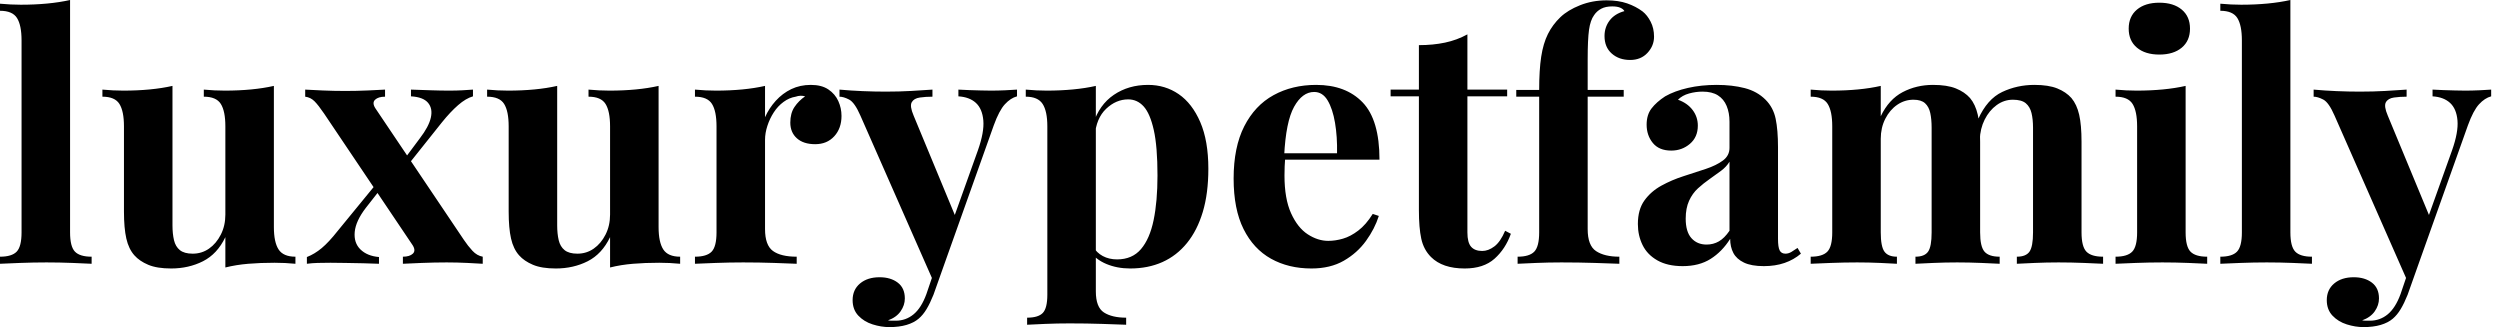 <svg baseProfile="full" height="28" version="1.1" viewBox="0 0 214 28" width="214" xmlns="http://www.w3.org/2000/svg" xmlns:ev="http://www.w3.org/2001/xml-events" xmlns:xlink="http://www.w3.org/1999/xlink"><defs /><g><path d="M6.575 0.0V19.897Q6.575 21.108 6.993 21.541Q7.411 21.973 8.42 21.973V22.579Q7.872 22.55 6.777 22.507Q5.681 22.463 4.556 22.463Q3.432 22.463 2.292 22.507Q1.153 22.55 0.577 22.579V21.973Q1.586 21.973 2.004 21.541Q2.422 21.108 2.422 19.897V3.46Q2.422 2.163 2.033 1.543Q1.644 0.923 0.577 0.923V0.317Q1.499 0.404 2.365 0.404Q3.547 0.404 4.614 0.303Q5.681 0.202 6.575 0.0Z M24.021 7.353V19.436Q24.021 20.733 24.424 21.353Q24.828 21.973 25.866 21.973V22.579Q24.972 22.492 24.078 22.492Q22.867 22.492 21.829 22.579Q20.791 22.665 19.868 22.896V20.301Q19.176 21.743 17.951 22.363Q16.725 22.982 15.226 22.982Q14.014 22.982 13.265 22.665Q12.515 22.348 12.082 21.858Q11.592 21.31 11.39 20.416Q11.188 19.522 11.188 18.109V10.814Q11.188 9.516 10.799 8.896Q10.41 8.276 9.343 8.276V7.67Q10.266 7.757 11.131 7.757Q12.342 7.757 13.394 7.656Q14.447 7.555 15.341 7.353V19.291Q15.341 20.012 15.471 20.56Q15.6 21.108 15.975 21.411Q16.35 21.714 17.071 21.714Q17.85 21.714 18.47 21.281Q19.09 20.849 19.479 20.084Q19.868 19.32 19.868 18.369V10.814Q19.868 9.516 19.479 8.896Q19.09 8.276 18.023 8.276V7.67Q18.945 7.757 19.811 7.757Q21.022 7.757 22.074 7.656Q23.127 7.555 24.021 7.353Z M33.537 7.67V8.276Q32.96 8.276 32.686 8.536Q32.412 8.795 32.7 9.256L40.284 20.531Q40.63 21.05 41.02 21.469Q41.409 21.887 41.899 21.973V22.579Q41.467 22.55 40.587 22.507Q39.708 22.463 38.814 22.463Q37.775 22.463 36.68 22.507Q35.584 22.55 35.065 22.579V21.973Q35.642 21.973 35.916 21.714Q36.189 21.454 35.901 20.993L28.317 9.718Q27.827 8.997 27.495 8.665Q27.164 8.334 26.702 8.276V7.67Q27.193 7.699 28.173 7.743Q29.153 7.786 30.134 7.786Q31.085 7.786 32.066 7.743Q33.046 7.699 33.537 7.67ZM32.873 15.629Q32.873 15.629 32.917 15.802Q32.96 15.975 33.003 16.148Q33.046 16.321 33.046 16.321L31.893 17.792Q31.028 18.917 30.941 19.854Q30.855 20.791 31.432 21.353Q32.008 21.916 33.018 22.002V22.579Q32.47 22.55 31.677 22.536Q30.884 22.521 30.134 22.507Q29.384 22.492 28.865 22.492Q28.231 22.492 27.755 22.507Q27.279 22.521 26.847 22.579V22.002Q27.51 21.743 28.115 21.238Q28.721 20.733 29.471 19.782ZM41.063 7.67V8.247Q40.457 8.42 39.794 8.997Q39.131 9.574 38.41 10.468L35.238 14.447Q35.238 14.447 35.195 14.288Q35.151 14.13 35.108 13.957Q35.065 13.784 35.065 13.784L36.507 11.852Q37.285 10.842 37.458 10.064Q37.631 9.285 37.213 8.795Q36.795 8.305 35.757 8.247V7.67Q36.593 7.699 37.458 7.728Q38.323 7.757 39.015 7.757Q39.679 7.757 40.169 7.728Q40.659 7.699 41.063 7.67Z M56.952 7.353V19.436Q56.952 20.733 57.355 21.353Q57.759 21.973 58.797 21.973V22.579Q57.903 22.492 57.009 22.492Q55.798 22.492 54.76 22.579Q53.722 22.665 52.799 22.896V20.301Q52.107 21.743 50.882 22.363Q49.656 22.982 48.157 22.982Q46.945 22.982 46.196 22.665Q45.446 22.348 45.013 21.858Q44.523 21.31 44.321 20.416Q44.119 19.522 44.119 18.109V10.814Q44.119 9.516 43.73 8.896Q43.341 8.276 42.274 8.276V7.67Q43.197 7.757 44.062 7.757Q45.273 7.757 46.325 7.656Q47.378 7.555 48.272 7.353V19.291Q48.272 20.012 48.402 20.56Q48.531 21.108 48.906 21.411Q49.281 21.714 50.002 21.714Q50.781 21.714 51.401 21.281Q52.021 20.849 52.41 20.084Q52.799 19.32 52.799 18.369V10.814Q52.799 9.516 52.41 8.896Q52.021 8.276 50.954 8.276V7.67Q51.876 7.757 52.742 7.757Q53.953 7.757 55.005 7.656Q56.058 7.555 56.952 7.353Z M69.986 7.267Q70.908 7.267 71.485 7.656Q72.062 8.045 72.336 8.651Q72.61 9.256 72.61 9.92Q72.61 10.987 71.99 11.664Q71.37 12.342 70.36 12.342Q69.351 12.342 68.789 11.837Q68.227 11.333 68.227 10.496Q68.227 9.689 68.587 9.156Q68.947 8.622 69.495 8.247Q69.092 8.132 68.688 8.276Q68.14 8.363 67.65 8.723Q67.16 9.083 66.814 9.617Q66.468 10.15 66.266 10.77Q66.064 11.39 66.064 11.967V19.609Q66.064 20.993 66.742 21.483Q67.419 21.973 68.774 21.973V22.579Q68.111 22.55 66.842 22.507Q65.574 22.463 64.189 22.463Q63.036 22.463 61.854 22.507Q60.671 22.55 60.066 22.579V21.973Q61.075 21.973 61.493 21.541Q61.911 21.108 61.911 19.897V10.814Q61.911 9.516 61.522 8.896Q61.133 8.276 60.066 8.276V7.67Q60.989 7.757 61.854 7.757Q63.065 7.757 64.117 7.656Q65.17 7.555 66.064 7.353V10.035Q66.41 9.256 66.987 8.622Q67.563 7.988 68.313 7.627Q69.063 7.267 69.986 7.267Z M87.633 7.67V8.247Q87.085 8.391 86.595 8.925Q86.105 9.458 85.644 10.727L81.578 22.146L80.511 24.165L74.225 9.891Q73.734 8.766 73.258 8.521Q72.783 8.276 72.437 8.276V7.67Q73.388 7.757 74.412 7.8Q75.436 7.843 76.387 7.843Q77.57 7.843 78.55 7.786Q79.53 7.728 80.395 7.67V8.276Q79.819 8.276 79.314 8.348Q78.809 8.42 78.622 8.752Q78.435 9.083 78.781 9.891L82.414 18.657L82.154 18.83L84.288 12.861Q84.836 11.304 84.75 10.309Q84.663 9.314 84.115 8.809Q83.567 8.305 82.616 8.247V7.67Q83.077 7.699 83.567 7.714Q84.058 7.728 84.548 7.743Q85.038 7.757 85.413 7.757Q85.99 7.757 86.624 7.728Q87.258 7.699 87.633 7.67ZM81.578 22.146 80.482 25.232Q80.194 25.953 79.891 26.457Q79.588 26.962 79.213 27.279Q78.809 27.625 78.175 27.813Q77.541 28.0 76.704 28.0Q76.012 28.0 75.277 27.769Q74.542 27.539 74.051 27.02Q73.561 26.501 73.561 25.693Q73.561 24.799 74.196 24.266Q74.83 23.732 75.868 23.732Q76.82 23.732 77.425 24.194Q78.031 24.655 78.031 25.549Q78.031 26.126 77.67 26.645Q77.31 27.164 76.589 27.423Q76.733 27.452 76.935 27.452Q77.137 27.452 77.252 27.452Q78.117 27.452 78.781 26.904Q79.444 26.356 79.876 25.174L80.886 22.204Z M94.381 7.353V24.943Q94.381 26.299 95.073 26.746Q95.765 27.193 96.976 27.193V27.798Q96.227 27.769 94.915 27.726Q93.602 27.683 92.132 27.683Q91.065 27.683 90.041 27.726Q89.018 27.769 88.498 27.798V27.193Q89.45 27.193 89.839 26.789Q90.229 26.385 90.229 25.232V10.814Q90.229 9.516 89.825 8.896Q89.421 8.276 88.383 8.276V7.67Q89.306 7.757 90.171 7.757Q91.353 7.757 92.42 7.656Q93.487 7.555 94.381 7.353ZM98.851 7.267Q100.321 7.267 101.475 8.06Q102.628 8.853 103.32 10.453Q104.012 12.054 104.012 14.447Q104.012 16.552 103.537 18.138Q103.061 19.724 102.181 20.805Q101.302 21.887 100.076 22.435Q98.851 22.982 97.322 22.982Q96.198 22.982 95.275 22.593Q94.352 22.204 93.862 21.483L94.15 21.108Q94.439 21.627 94.972 21.916Q95.506 22.204 96.198 22.204Q97.495 22.204 98.245 21.324Q98.995 20.445 99.326 18.844Q99.658 17.244 99.658 15.024Q99.658 12.544 99.341 11.131Q99.024 9.718 98.476 9.112Q97.928 8.507 97.149 8.507Q96.111 8.507 95.261 9.314Q94.41 10.122 94.295 11.621L94.15 10.612Q94.669 8.968 95.924 8.117Q97.178 7.267 98.851 7.267Z M113.24 7.267Q115.778 7.267 117.219 8.766Q118.661 10.266 118.661 13.668H109.174L109.116 13.12H115.028Q115.057 11.708 114.855 10.511Q114.653 9.314 114.22 8.593Q113.788 7.872 113.067 7.872Q112.058 7.872 111.351 9.141Q110.645 10.41 110.501 13.351L110.587 13.524Q110.558 13.87 110.544 14.245Q110.529 14.62 110.529 15.024Q110.529 17.013 111.092 18.253Q111.654 19.493 112.519 20.056Q113.384 20.618 114.278 20.618Q114.884 20.618 115.532 20.43Q116.181 20.243 116.844 19.738Q117.508 19.234 118.084 18.311L118.604 18.484Q118.257 19.58 117.508 20.618Q116.758 21.656 115.605 22.319Q114.451 22.982 112.836 22.982Q110.875 22.982 109.376 22.146Q107.876 21.31 107.026 19.609Q106.175 17.907 106.175 15.283Q106.175 12.601 107.083 10.814Q107.992 9.026 109.592 8.146Q111.193 7.267 113.24 7.267Z M126.187 2.941V7.67H129.59V8.247H126.187V19.897Q126.187 20.762 126.505 21.123Q126.822 21.483 127.456 21.483Q127.975 21.483 128.494 21.094Q129.013 20.704 129.417 19.753L129.907 20.012Q129.446 21.31 128.509 22.146Q127.572 22.982 125.957 22.982Q125.005 22.982 124.284 22.737Q123.563 22.492 123.073 22.002Q122.439 21.368 122.237 20.43Q122.035 19.493 122.035 17.994V8.247H119.613V7.67H122.035V3.864Q123.246 3.864 124.27 3.648Q125.294 3.432 126.187 2.941Z M138.097 0.029Q139.106 0.029 139.856 0.288Q140.606 0.548 141.182 0.98Q141.586 1.298 141.874 1.86Q142.163 2.422 142.163 3.143Q142.163 3.922 141.6 4.527Q141.038 5.133 140.115 5.133Q139.164 5.133 138.544 4.585Q137.924 4.037 137.924 3.085Q137.924 2.336 138.356 1.759Q138.789 1.182 139.625 0.952Q139.539 0.779 139.279 0.663Q139.02 0.548 138.587 0.548Q138.01 0.548 137.635 0.75Q137.261 0.952 137.03 1.298Q136.713 1.73 136.597 2.552Q136.482 3.374 136.482 5.075V7.699H139.567V8.276H136.482V19.609Q136.482 21.022 137.203 21.497Q137.924 21.973 139.193 21.973V22.579Q138.443 22.55 137.088 22.507Q135.732 22.463 134.233 22.463Q133.137 22.463 132.084 22.507Q131.032 22.55 130.484 22.579V21.973Q131.493 21.973 131.911 21.541Q132.33 21.108 132.33 19.897V8.276H130.369V7.699H132.33Q132.33 5.998 132.503 4.859Q132.676 3.72 133.079 2.912Q133.483 2.105 134.146 1.471Q134.781 0.865 135.833 0.447Q136.886 0.029 138.097 0.029Z M144.614 22.781Q143.316 22.781 142.451 22.29Q141.586 21.8 141.182 20.978Q140.779 20.157 140.779 19.176Q140.779 17.936 141.341 17.158Q141.903 16.379 142.797 15.889Q143.691 15.399 144.686 15.081Q145.681 14.764 146.589 14.461Q147.497 14.159 148.06 13.74Q148.622 13.322 148.622 12.659V10.41Q148.622 9.66 148.377 9.069Q148.132 8.478 147.627 8.161Q147.123 7.843 146.315 7.843Q145.738 7.843 145.162 8.002Q144.585 8.161 144.21 8.536Q145.018 8.824 145.464 9.415Q145.911 10.006 145.911 10.756Q145.911 11.736 145.234 12.313Q144.556 12.89 143.633 12.89Q142.595 12.89 142.062 12.241Q141.528 11.592 141.528 10.669Q141.528 9.833 141.946 9.285Q142.365 8.737 143.114 8.247Q143.922 7.786 145.061 7.526Q146.2 7.267 147.526 7.267Q148.853 7.267 149.92 7.541Q150.987 7.815 151.708 8.536Q152.371 9.199 152.573 10.165Q152.774 11.131 152.774 12.601V20.445Q152.774 21.166 152.919 21.44Q153.063 21.714 153.409 21.714Q153.668 21.714 153.913 21.57Q154.159 21.425 154.447 21.223L154.735 21.714Q154.13 22.233 153.337 22.507Q152.544 22.781 151.563 22.781Q150.496 22.781 149.862 22.478Q149.228 22.175 148.954 21.656Q148.68 21.137 148.68 20.445Q147.988 21.541 147.007 22.161Q146.027 22.781 144.614 22.781ZM146.661 20.935Q147.238 20.935 147.714 20.661Q148.189 20.387 148.622 19.753V13.841Q148.363 14.274 147.901 14.62Q147.44 14.966 146.921 15.326Q146.402 15.687 145.926 16.119Q145.45 16.552 145.162 17.186Q144.873 17.821 144.873 18.715Q144.873 19.839 145.364 20.387Q145.854 20.935 146.661 20.935Z M166.039 7.267Q167.25 7.267 168.0 7.57Q168.75 7.872 169.211 8.391Q169.673 8.939 169.874 9.819Q170.076 10.698 170.076 12.14V19.897Q170.076 21.108 170.451 21.541Q170.826 21.973 171.749 21.973V22.579Q171.23 22.55 170.177 22.507Q169.125 22.463 168.115 22.463Q167.077 22.463 166.068 22.507Q165.059 22.55 164.54 22.579V21.973Q165.318 21.973 165.621 21.541Q165.924 21.108 165.924 19.897V10.929Q165.924 10.208 165.808 9.675Q165.693 9.141 165.361 8.838Q165.03 8.536 164.367 8.536Q163.617 8.536 162.982 8.968Q162.348 9.401 161.959 10.165Q161.57 10.929 161.57 11.881V19.897Q161.57 21.108 161.887 21.541Q162.204 21.973 162.954 21.973V22.579Q162.492 22.55 161.526 22.507Q160.56 22.463 159.551 22.463Q158.455 22.463 157.302 22.507Q156.148 22.55 155.572 22.579V21.973Q156.581 21.973 156.999 21.541Q157.417 21.108 157.417 19.897V10.814Q157.417 9.516 157.028 8.896Q156.639 8.276 155.572 8.276V7.67Q156.494 7.757 157.359 7.757Q158.571 7.757 159.623 7.656Q160.676 7.555 161.57 7.353V9.949Q162.262 8.507 163.444 7.887Q164.626 7.267 166.039 7.267ZM174.719 7.267Q175.93 7.267 176.68 7.57Q177.429 7.872 177.891 8.391Q178.352 8.939 178.554 9.819Q178.756 10.698 178.756 12.14V19.897Q178.756 21.108 179.174 21.541Q179.592 21.973 180.601 21.973V22.579Q180.054 22.55 178.958 22.507Q177.862 22.463 176.795 22.463Q175.757 22.463 174.748 22.507Q173.738 22.55 173.219 22.579V21.973Q173.998 21.973 174.301 21.541Q174.604 21.108 174.604 19.897V10.929Q174.604 10.208 174.474 9.675Q174.344 9.141 173.984 8.838Q173.623 8.536 172.873 8.536Q172.124 8.536 171.489 8.997Q170.855 9.458 170.465 10.237Q170.076 11.015 170.047 11.967L169.903 10.208Q170.682 8.478 171.965 7.872Q173.248 7.267 174.719 7.267Z M185.417 0.231Q186.628 0.231 187.335 0.822Q188.041 1.413 188.041 2.451Q188.041 3.489 187.335 4.08Q186.628 4.671 185.417 4.671Q184.206 4.671 183.499 4.08Q182.793 3.489 182.793 2.451Q182.793 1.413 183.499 0.822Q184.206 0.231 185.417 0.231ZM187.666 7.353V19.897Q187.666 21.108 188.084 21.541Q188.503 21.973 189.512 21.973V22.579Q188.993 22.55 187.897 22.507Q186.801 22.463 185.677 22.463Q184.552 22.463 183.399 22.507Q182.245 22.55 181.668 22.579V21.973Q182.678 21.973 183.096 21.541Q183.514 21.108 183.514 19.897V10.814Q183.514 9.516 183.125 8.896Q182.735 8.276 181.668 8.276V7.67Q182.591 7.757 183.456 7.757Q184.667 7.757 185.72 7.656Q186.772 7.555 187.666 7.353Z M196.634 0.0V19.897Q196.634 21.108 197.053 21.541Q197.471 21.973 198.48 21.973V22.579Q197.932 22.55 196.836 22.507Q195.74 22.463 194.616 22.463Q193.491 22.463 192.352 22.507Q191.213 22.55 190.636 22.579V21.973Q191.646 21.973 192.064 21.541Q192.482 21.108 192.482 19.897V3.46Q192.482 2.163 192.093 1.543Q191.703 0.923 190.636 0.923V0.317Q191.559 0.404 192.424 0.404Q193.607 0.404 194.674 0.303Q195.74 0.202 196.634 0.0Z M213.821 7.67V8.247Q213.273 8.391 212.783 8.925Q212.292 9.458 211.831 10.727L207.765 22.146L206.698 24.165L200.412 9.891Q199.922 8.766 199.446 8.521Q198.97 8.276 198.624 8.276V7.67Q199.576 7.757 200.599 7.8Q201.623 7.843 202.575 7.843Q203.757 7.843 204.737 7.786Q205.718 7.728 206.583 7.67V8.276Q206.006 8.276 205.502 8.348Q204.997 8.42 204.809 8.752Q204.622 9.083 204.968 9.891L208.601 18.657L208.342 18.83L210.476 12.861Q211.024 11.304 210.937 10.309Q210.851 9.314 210.303 8.809Q209.755 8.305 208.803 8.247V7.67Q209.265 7.699 209.755 7.714Q210.245 7.728 210.735 7.743Q211.226 7.757 211.6 7.757Q212.177 7.757 212.812 7.728Q213.446 7.699 213.821 7.67ZM207.765 22.146 206.669 25.232Q206.381 25.953 206.078 26.457Q205.775 26.962 205.401 27.279Q204.997 27.625 204.363 27.813Q203.728 28.0 202.892 28.0Q202.2 28.0 201.464 27.769Q200.729 27.539 200.239 27.02Q199.749 26.501 199.749 25.693Q199.749 24.799 200.383 24.266Q201.018 23.732 202.056 23.732Q203.007 23.732 203.613 24.194Q204.218 24.655 204.218 25.549Q204.218 26.126 203.858 26.645Q203.497 27.164 202.777 27.423Q202.921 27.452 203.123 27.452Q203.324 27.452 203.44 27.452Q204.305 27.452 204.968 26.904Q205.631 26.356 206.064 25.174L207.073 22.204Z " fill="rgb(0,0,0)" transform="translate(-0.577, 0)" /></g></svg>
